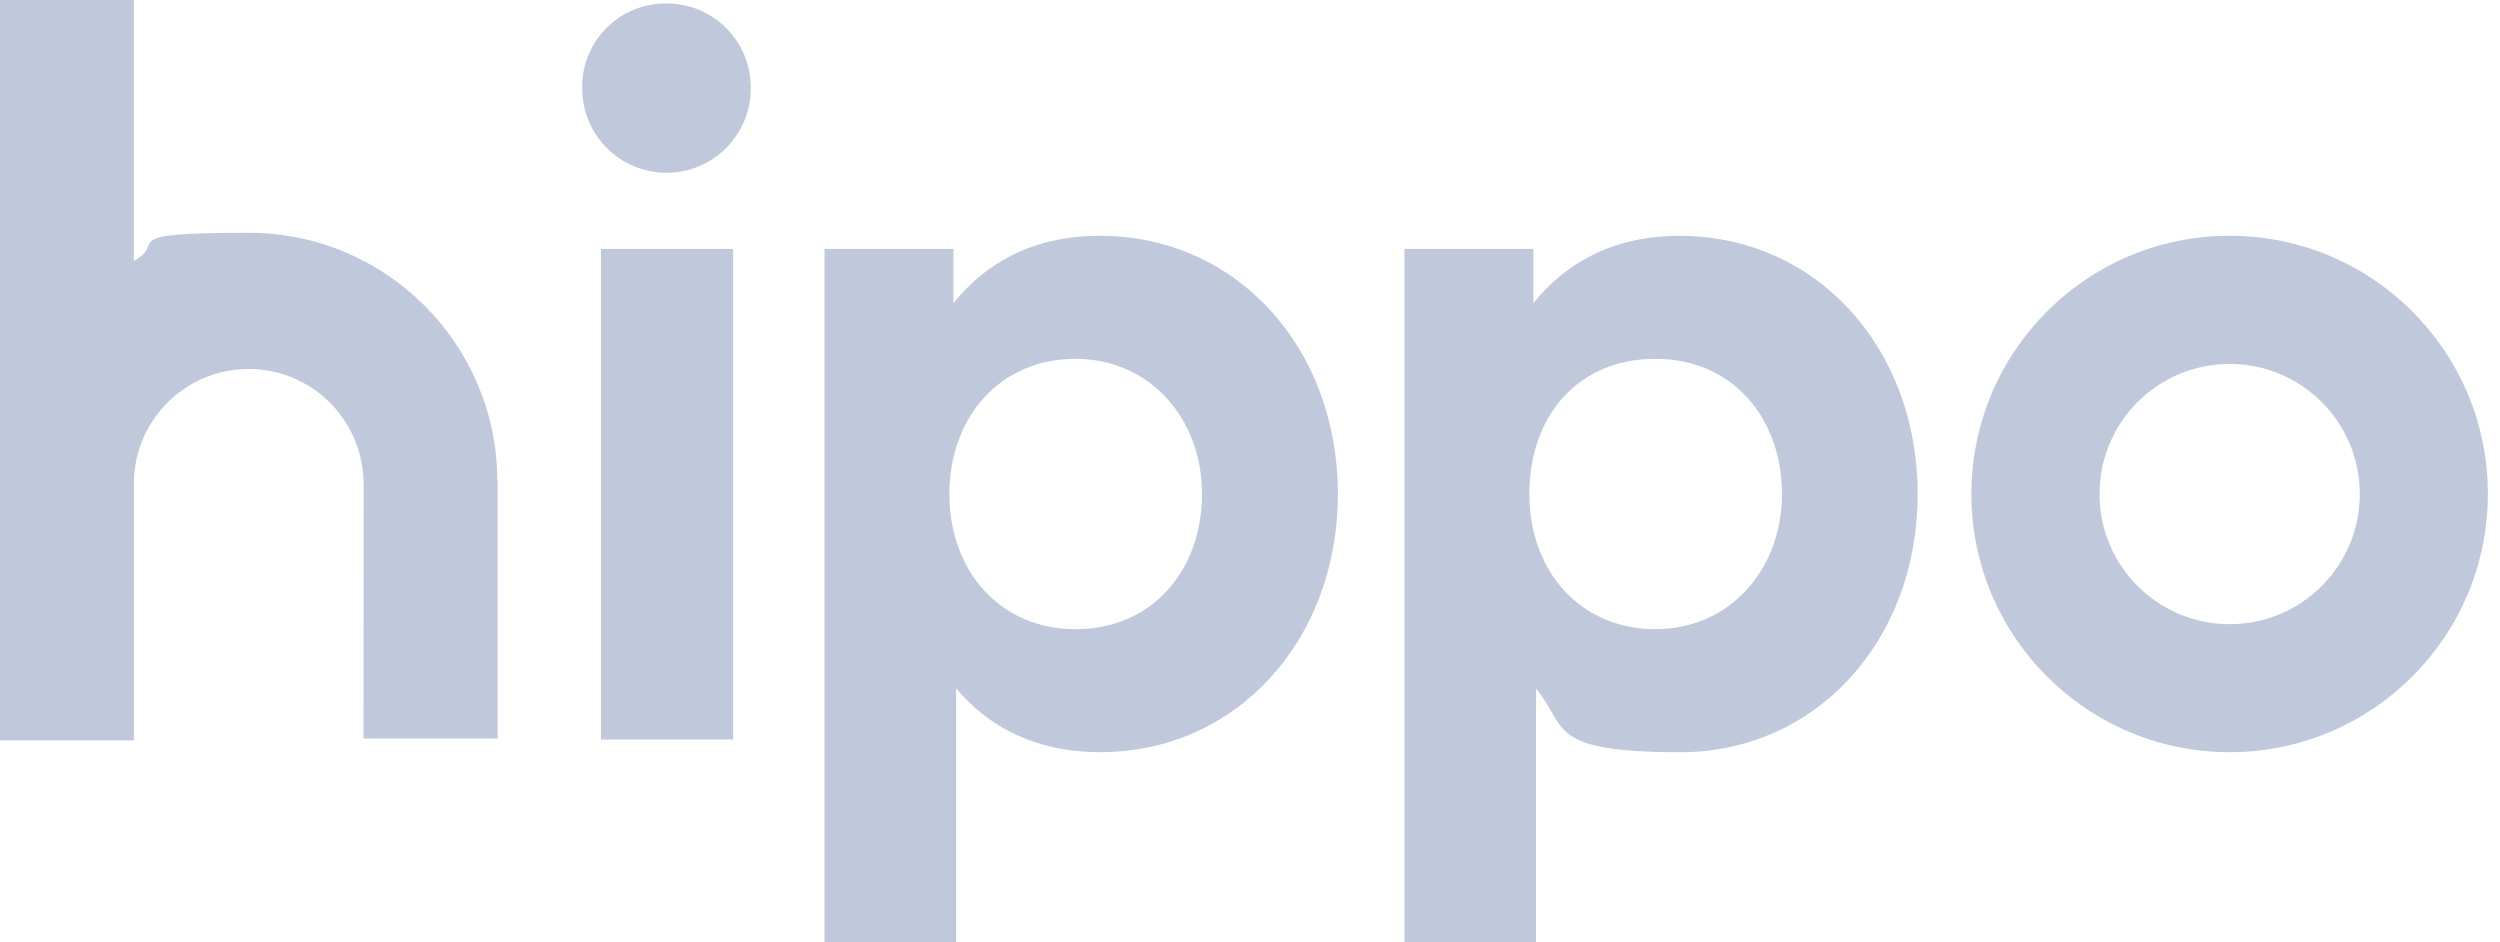<?xml version="1.0" encoding="UTF-8"?>
<svg id="Layer_1" xmlns="http://www.w3.org/2000/svg" version="1.1" viewBox="0 0 6850 2581">
  <!-- Generator: Adobe Illustrator 29.6.1, SVG Export Plug-In . SVG Version: 2.1.1 Build 9)  -->
  <defs>
    <style>
      .st0 {
        fill-rule: evenodd;
      }

      .st0, .st1 {
        fill: #c0c9db;
      }
    </style>
  </defs>
  <path class="st1" d="M1363.4,2023.5v-706.2h-.6c-1-375.4-305.7-679.5-681.4-679.5s-220.5,27.9-314.6,77V0H0v2028.7h366.9v-709.5c3.4-168.8,139.4-304.8,308.2-308.1,173.7-3.4,317.3,134.5,320.8,308.1h.5l-.5,704.3h367.5Z"/>
  <path class="st1" d="M1595,236.2c1.1-126.2,104.1-227.6,230.3-226.7h0s.4,0,.4,0h-.3c1.6,0,3.3,0,4.9,0,127,1.7,228.5,106.1,226.8,233.1,0,127.4-103.4,230.7-230.8,230.8-127.5,0-231-103.3-231-230.8,0-2.1-.1-4.3,0-6.4Z"/>
  <path class="st1" d="M2008.8,2026.3h-362.1V682.1h362.1v1344.1Z"/>
  <path class="st0" d="M5401.6,1353.6c.1,390.7,316.9,707.4,707.7,707.4,390.6-.1,707.4-316.7,707.5-707.2v-.4c0-390.8-316.9-707.5-707.7-707.4-390.8,0-707.5,316.9-707.5,707.6ZM6109.3,997.2c196.9,0,356.5,159.6,356.5,356.5h0c0,196.9-159.6,356.5-356.5,356.5s-356.6-159.6-356.6-356.5,159.6-356.5,356.6-356.5Z"/>
  <path class="st0" d="M4201.4,830.6c87.5-108.8,216.6-184.4,401.1-184.4,371.6,0,651.9,303.9,651.9,707.5s-280.3,707.4-650.4,707.4-308.1-70.8-395.5-174.8v694.9h-360.3V682.1h353.2v148.4ZM4190.4,1353.6c0,212,140.2,370.3,345.3,370.3s346.9-164.9,346.9-370.3-133.2-370.4-346.9-370.4-345.3,158.4-345.3,370.4Z"/>
  <path class="st0" d="M3013.4,646.1c-184.6,0-313.6,75.7-401,184.4v-148.4h-353.2v1898.9h360.6v-694.9c87.4,104,215.1,174.8,395.6,174.8,370,0,650.4-303.8,650.4-707.4s-280.4-707.5-651.9-707.5h-.5ZM2946.6,1723.9c-205.2,0-345.3-158.3-345.3-370.3s140.1-370.4,345.3-370.4,346.9,165,346.9,370.4-133.2,370.3-346.9,370.3Z"/>
</svg>